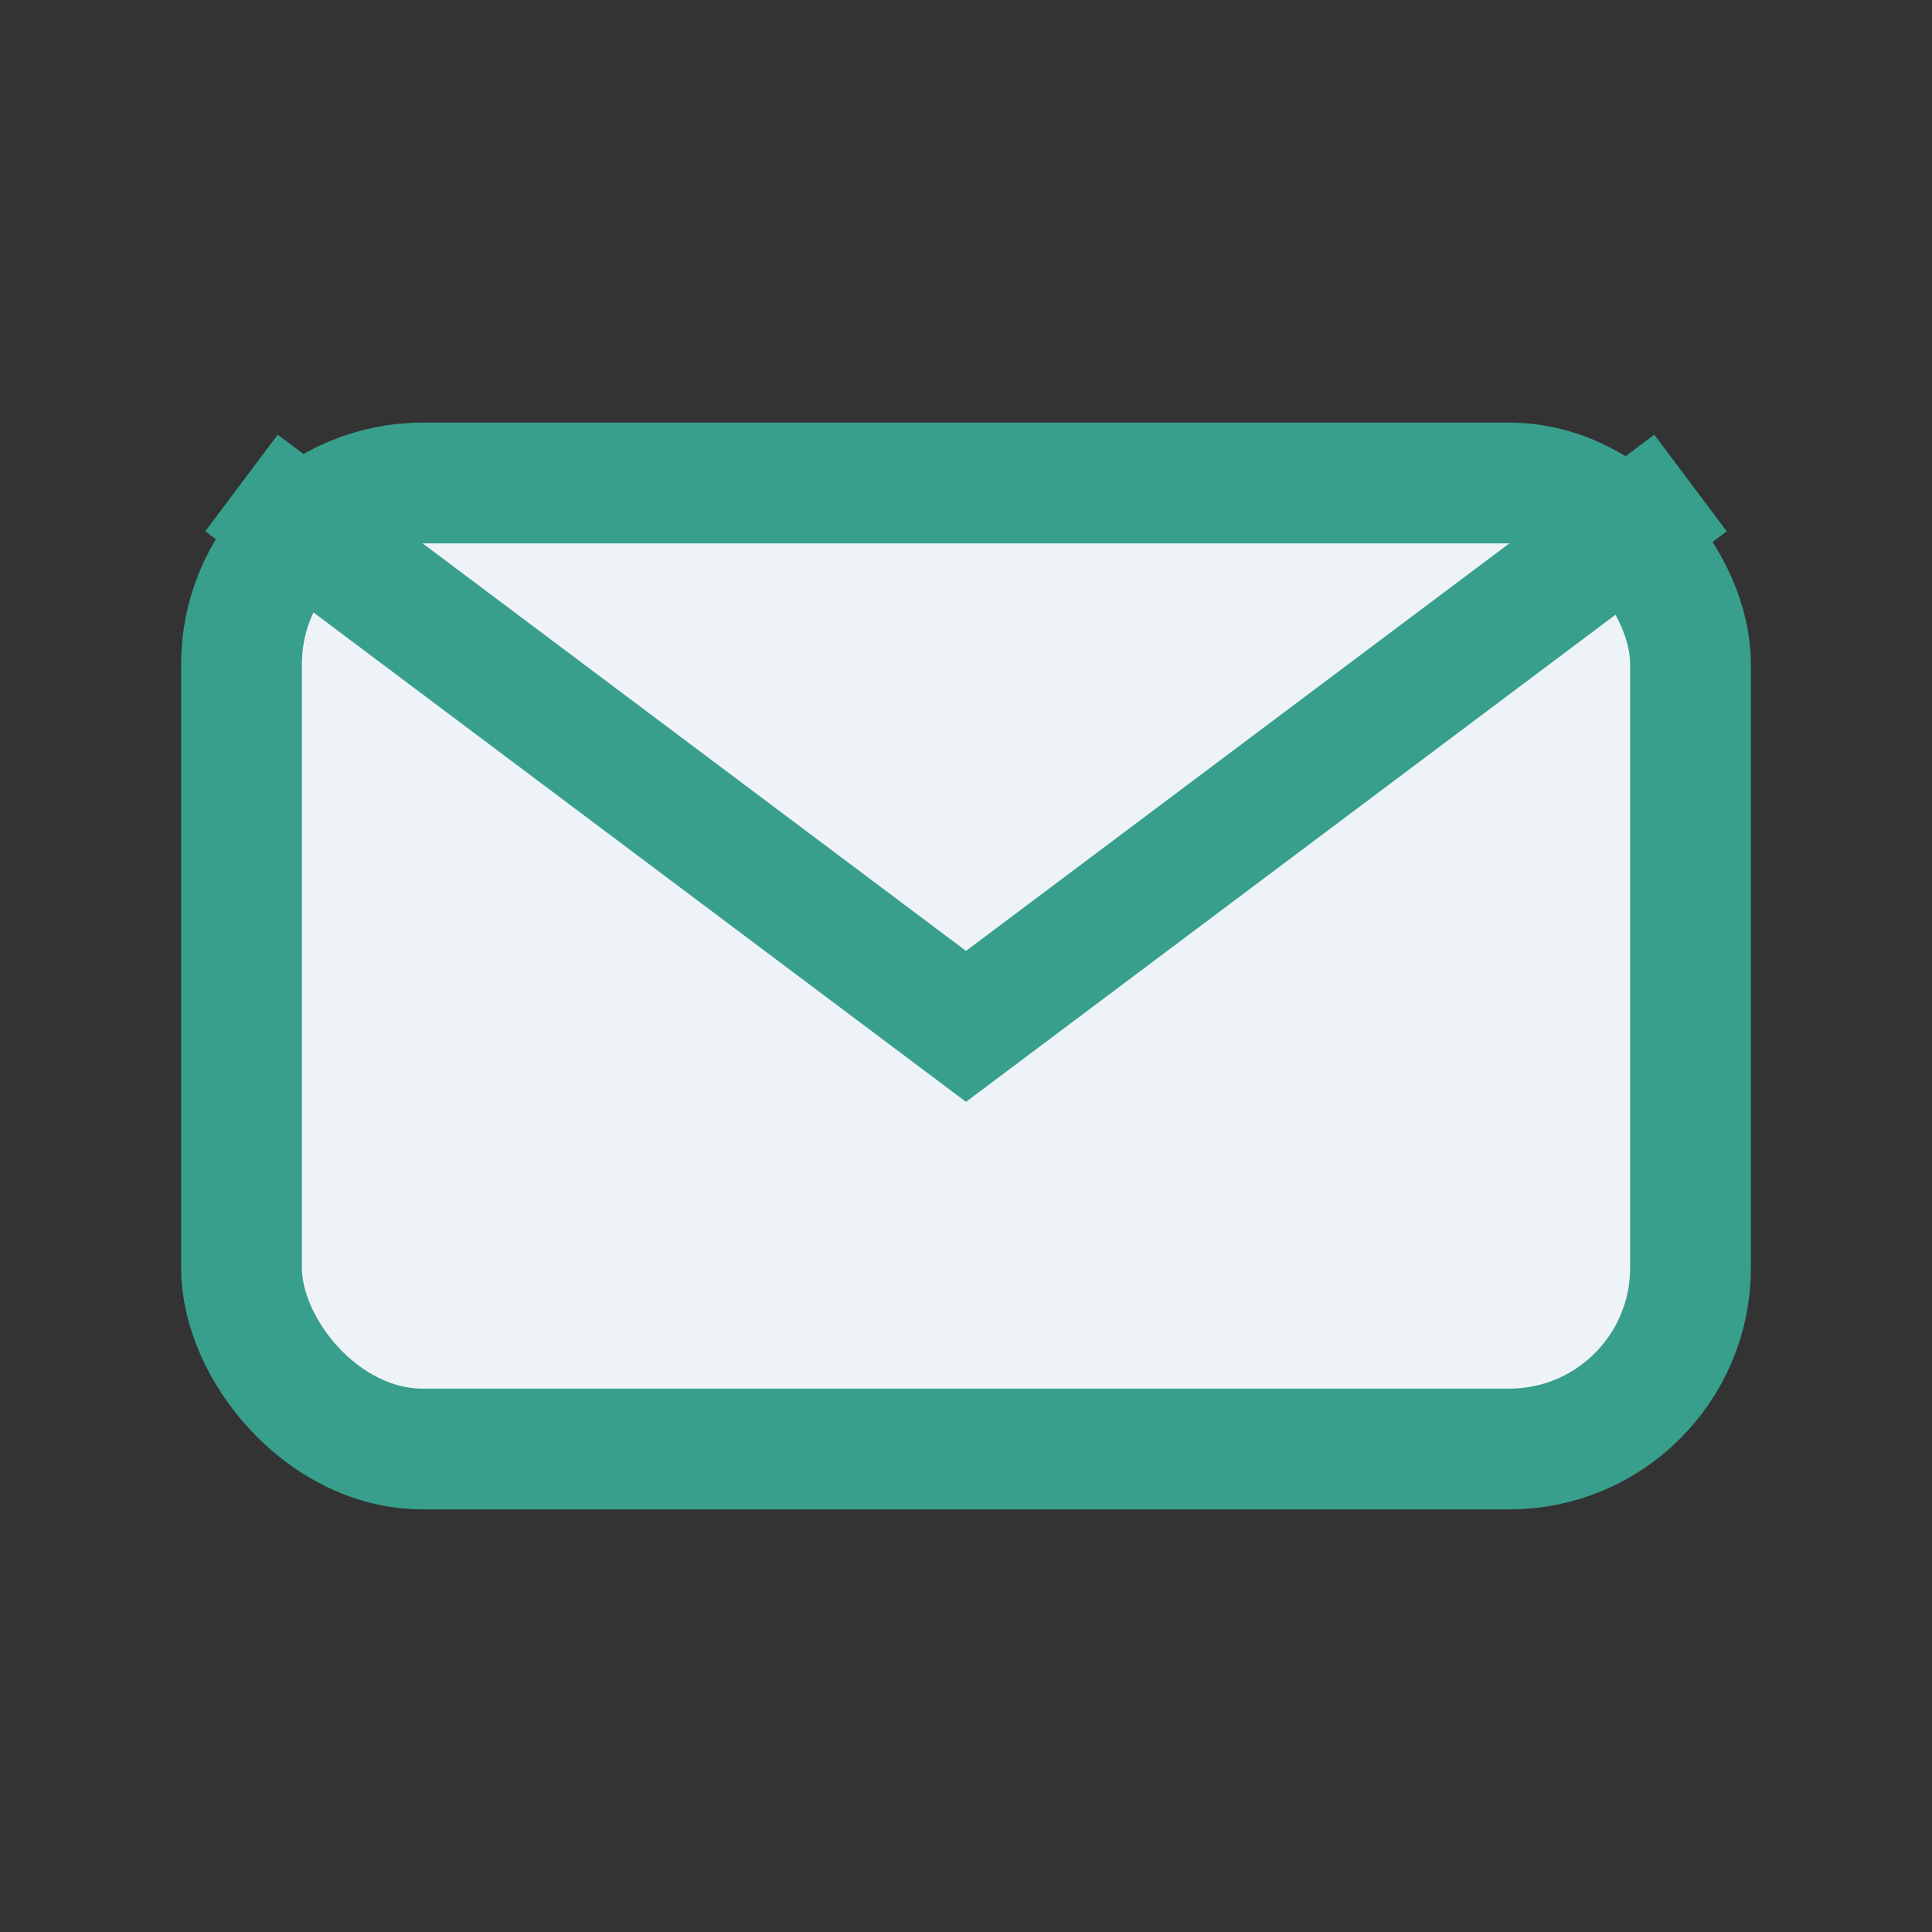 <?xml version="1.0" encoding="UTF-8"?>
<svg xmlns="http://www.w3.org/2000/svg" width="32" height="32" viewBox="0 0 32 32"><rect x="0" y="0" width="32" height="32" fill="#333333" stroke="none"/><rect x="4" y="8" width="24" height="16" rx="3" fill="#EEF3F8" stroke="#389F8C" stroke-width="2"/><path d="M4 8l12 9 12-9" stroke="#389F8C" stroke-width="2" fill="none"/></svg>